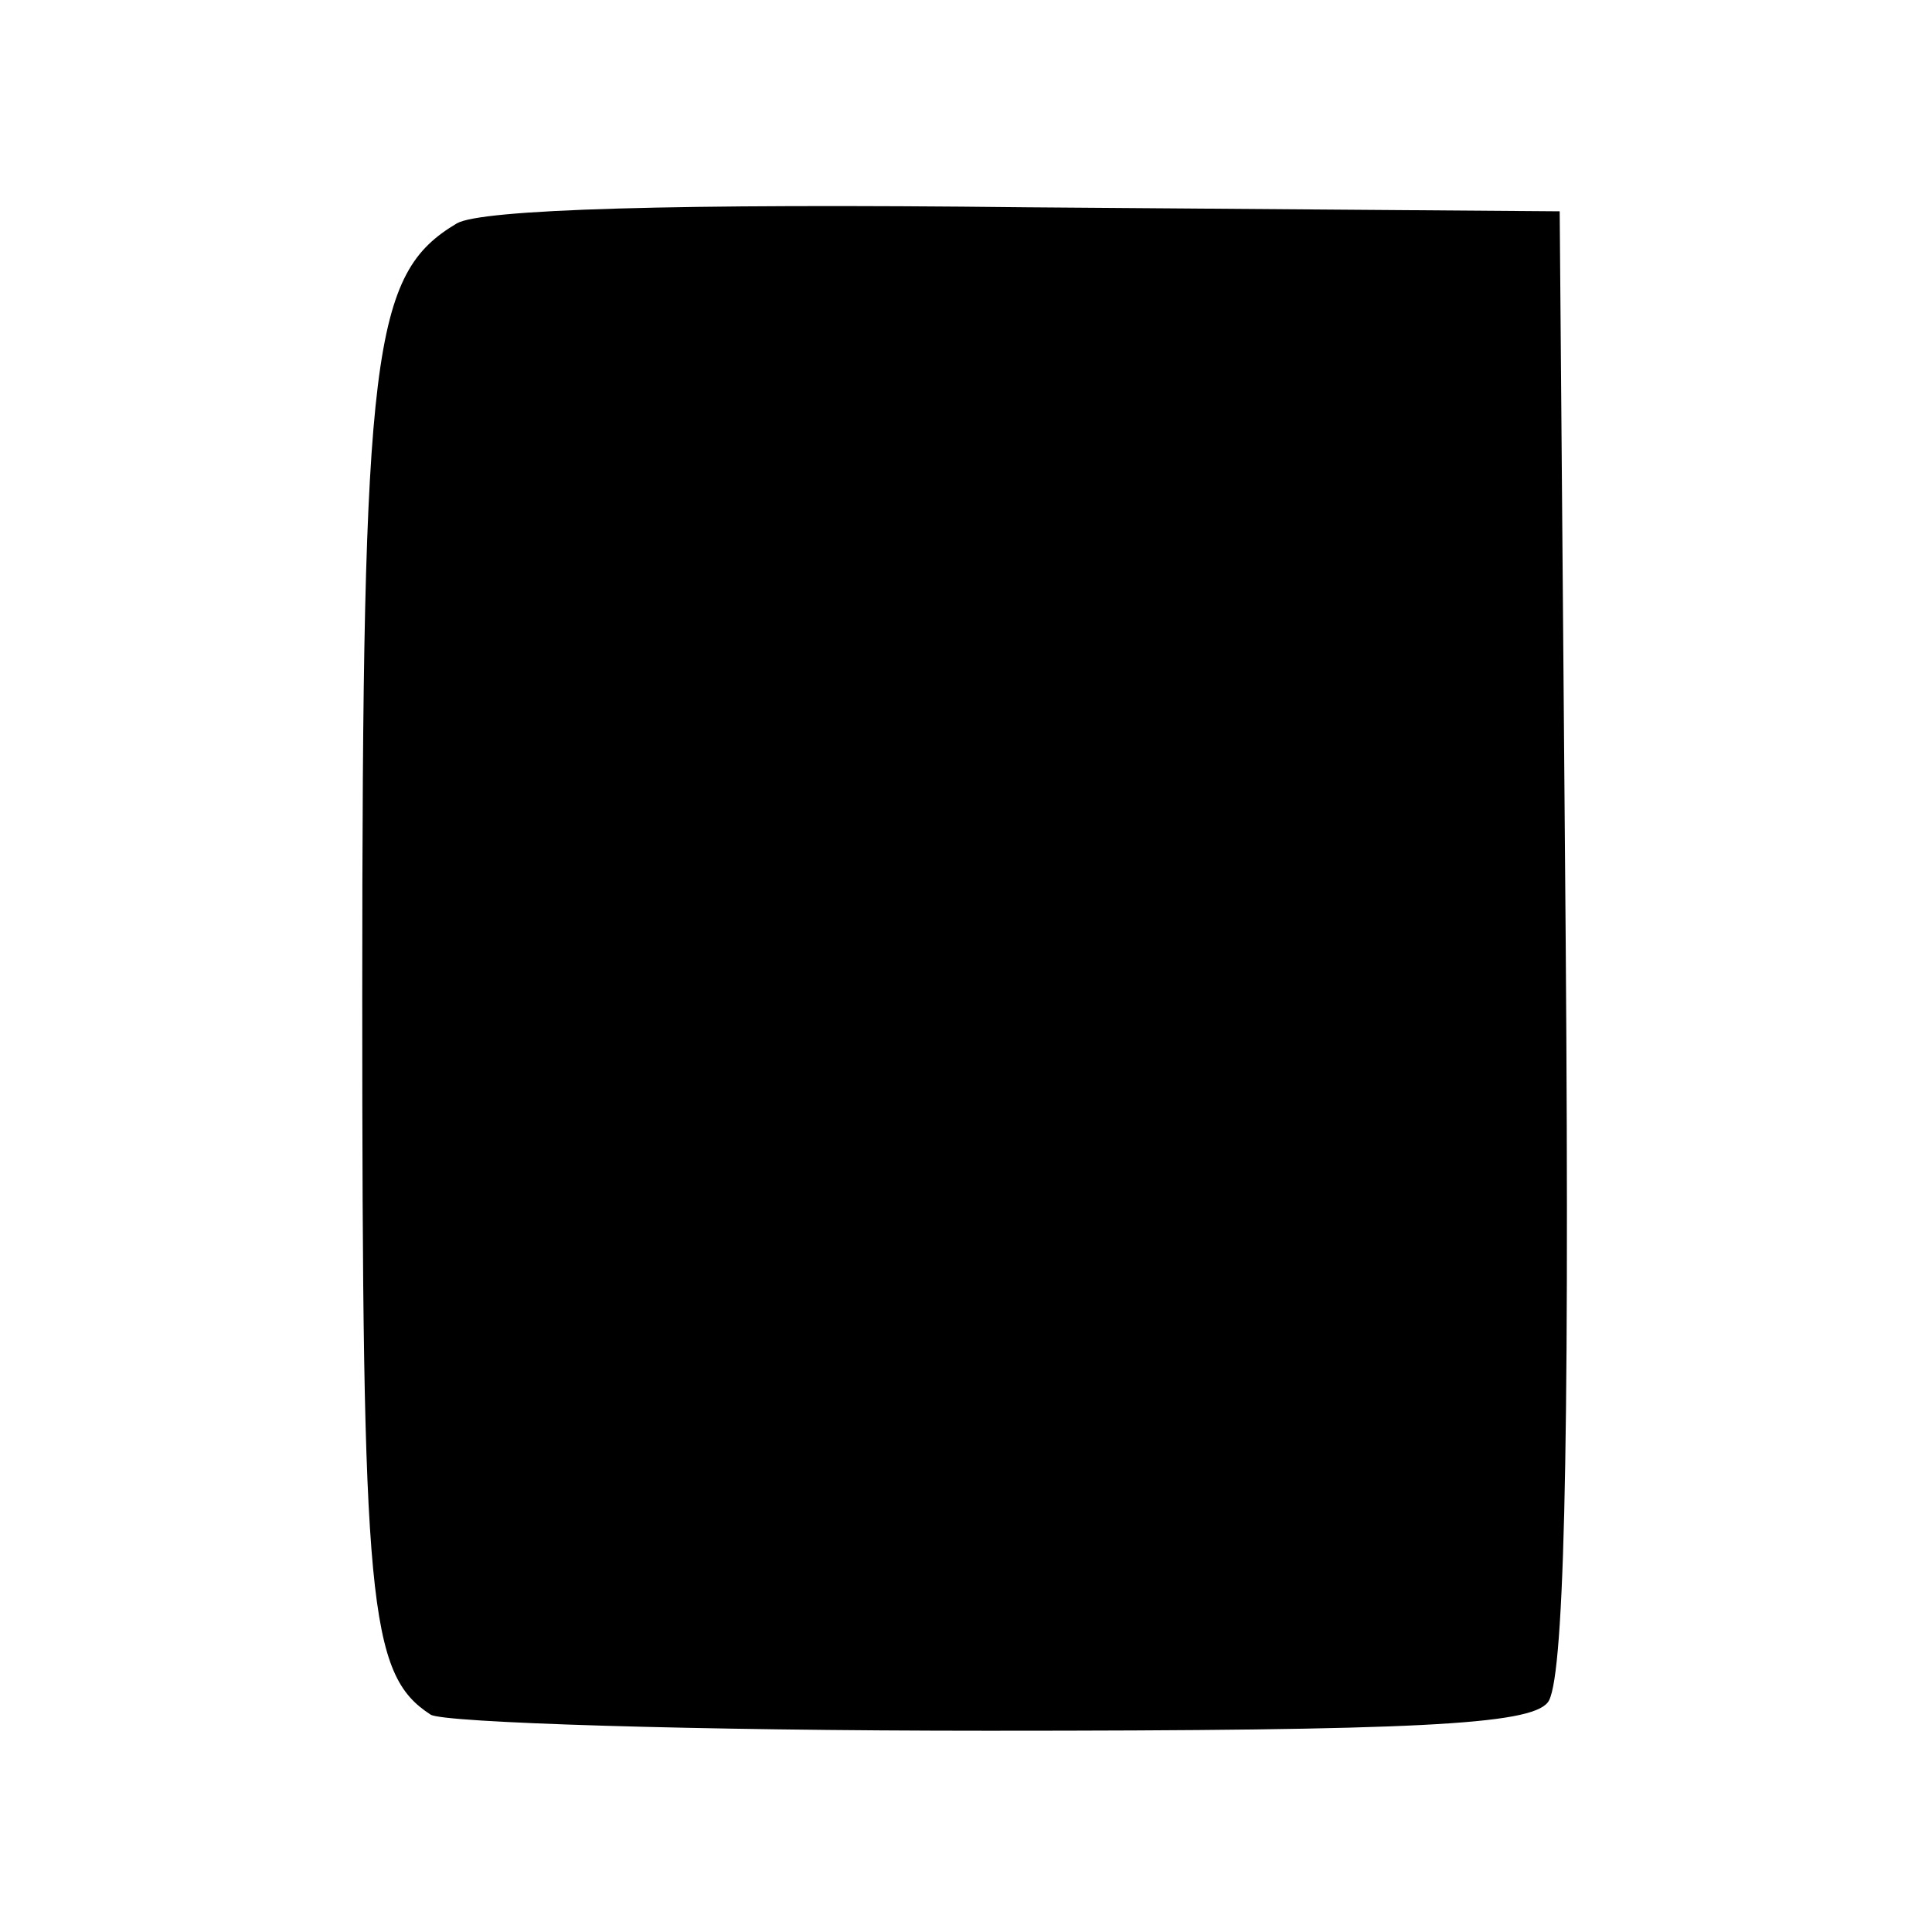 <?xml version="1.0" standalone="no"?>
<!DOCTYPE svg PUBLIC "-//W3C//DTD SVG 20010904//EN"
 "http://www.w3.org/TR/2001/REC-SVG-20010904/DTD/svg10.dtd">
<svg version="1.0" xmlns="http://www.w3.org/2000/svg"
 width="96pt" height="96pt" viewBox="0 0 96 96"
 preserveAspectRatio="xMidYMid meet">
<g transform="translate(0,96) scale(0.1,-0.1)"
fill="#000000" stroke="none">
<path d="M227 849 c-42 -25 -47 -62 -47 -384 0 -302 3 -337 34 -357 6 -4 131
-8 277 -8 213 0 269 3 278 14 8 9 11 117 9 377 l-3 364 -265 2 c-176 2 -271
-1 -283 -8z"/>
</g>
</svg>
